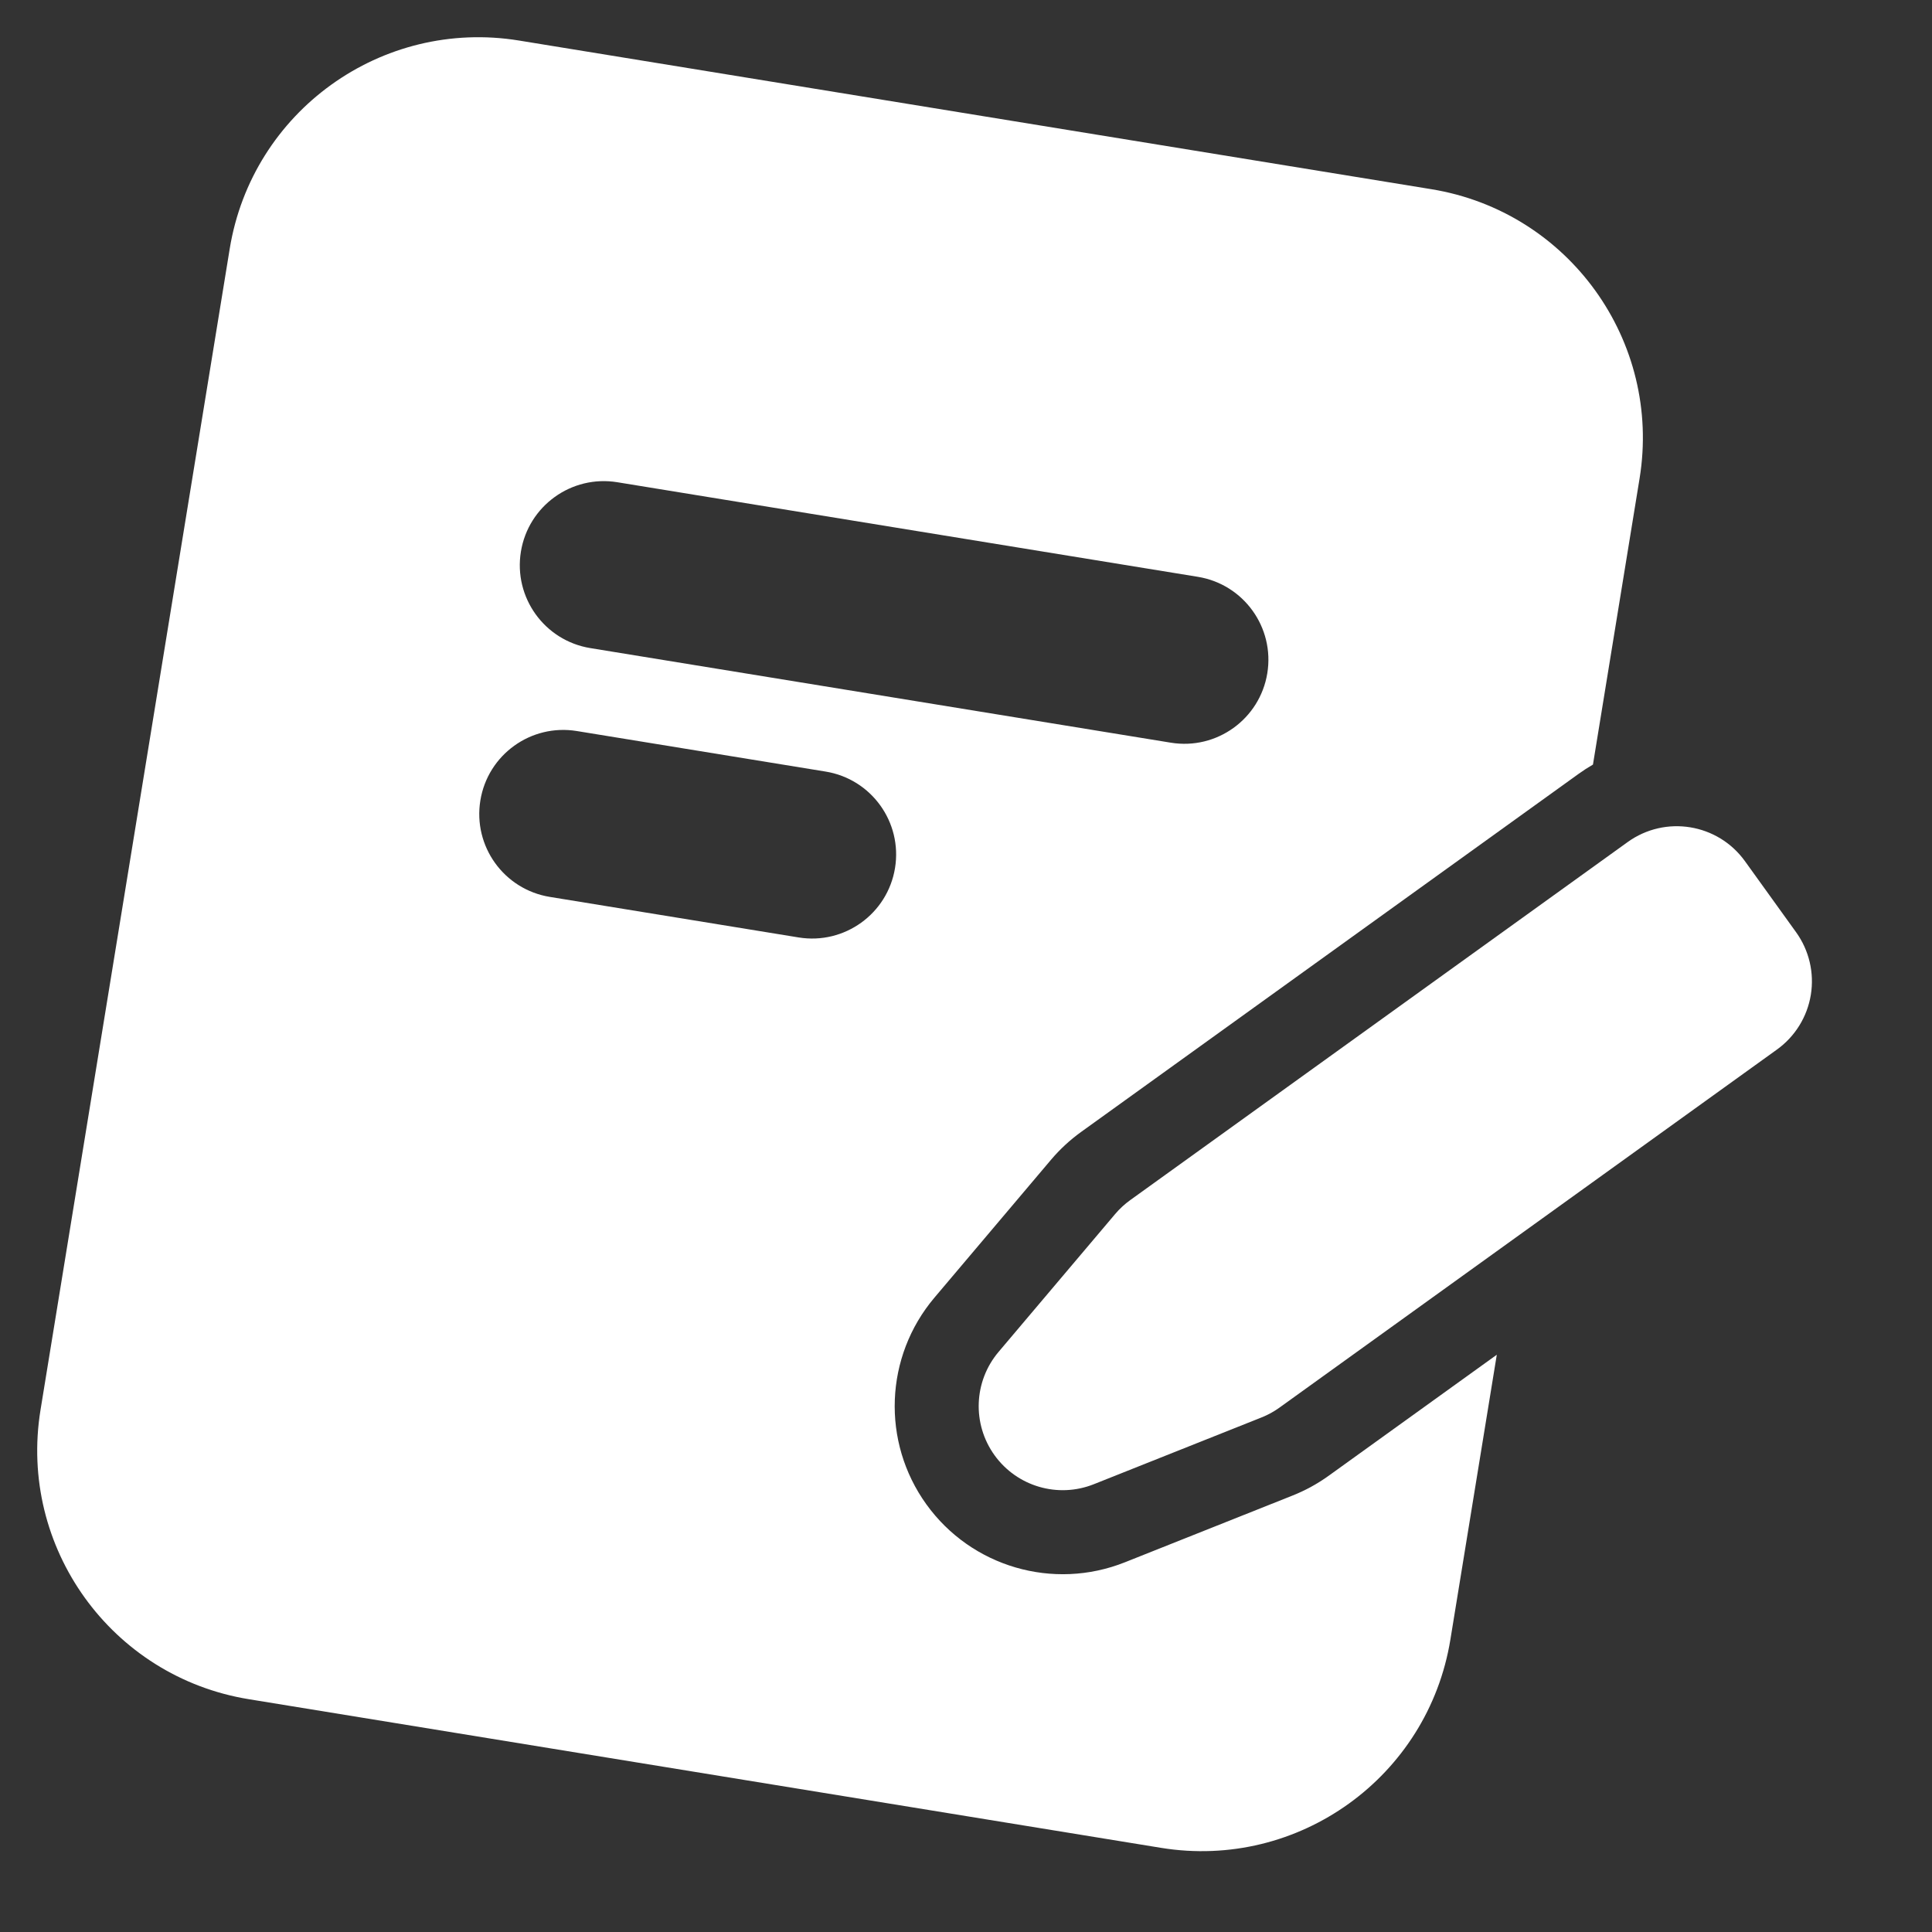 <svg width="315" height="315" viewBox="0 0 315 315" fill="none" xmlns="http://www.w3.org/2000/svg">
<rect x="0" y="0" width="315" height="315" fill="#333333" stroke="none"/>
<path fill-rule="evenodd" clip-rule="evenodd" d="M84.627 6.61C62.224 2.959 41.103 18.162 37.453 40.565L6.607 229.868C2.957 252.273 18.159 273.393 40.562 277.043L189.301 301.279C211.705 304.93 232.825 289.728 236.476 267.324L244.043 220.881L216.625 240.617C214.806 241.925 212.835 243.006 210.753 243.834L183.409 254.721C171.728 259.372 158.381 255.476 151.036 245.271C143.691 235.067 144.234 221.173 152.353 211.572L171.355 189.099C172.803 187.389 174.454 185.861 176.271 184.553L257.379 126.174C258.142 125.624 258.924 125.119 259.722 124.659L267.321 78.02C270.972 55.617 255.77 34.496 233.366 30.846L84.627 6.61ZM78.32 130.508C79.537 123.04 86.577 117.973 94.045 119.19L134.61 125.799C142.078 127.016 147.145 134.056 145.928 141.524C144.711 148.992 137.671 154.06 130.203 152.843L89.638 146.233C82.171 145.016 77.103 137.976 78.32 130.508ZM96.248 105.668C88.78 104.451 83.713 97.411 84.93 89.943C86.147 82.475 93.187 77.408 100.655 78.625L195.306 94.047C202.774 95.264 207.842 102.305 206.625 109.772C205.408 117.24 198.368 122.308 190.9 121.091L96.248 105.668Z" fill="white"/>
<path d="M265.38 137.292C271.52 132.872 280.082 134.267 284.502 140.408L292.841 151.995C294.965 154.945 295.828 158.615 295.244 162.201C294.659 165.788 292.675 168.995 289.726 171.117L208.618 229.496C207.709 230.152 206.723 230.692 205.682 231.105L178.339 241.992C172.498 244.318 165.825 242.37 162.152 237.267C158.479 232.164 158.75 225.218 162.81 220.418L181.814 197.945C182.538 197.09 183.363 196.326 184.272 195.672L265.38 137.292Z" fill="white"/>
</svg>
